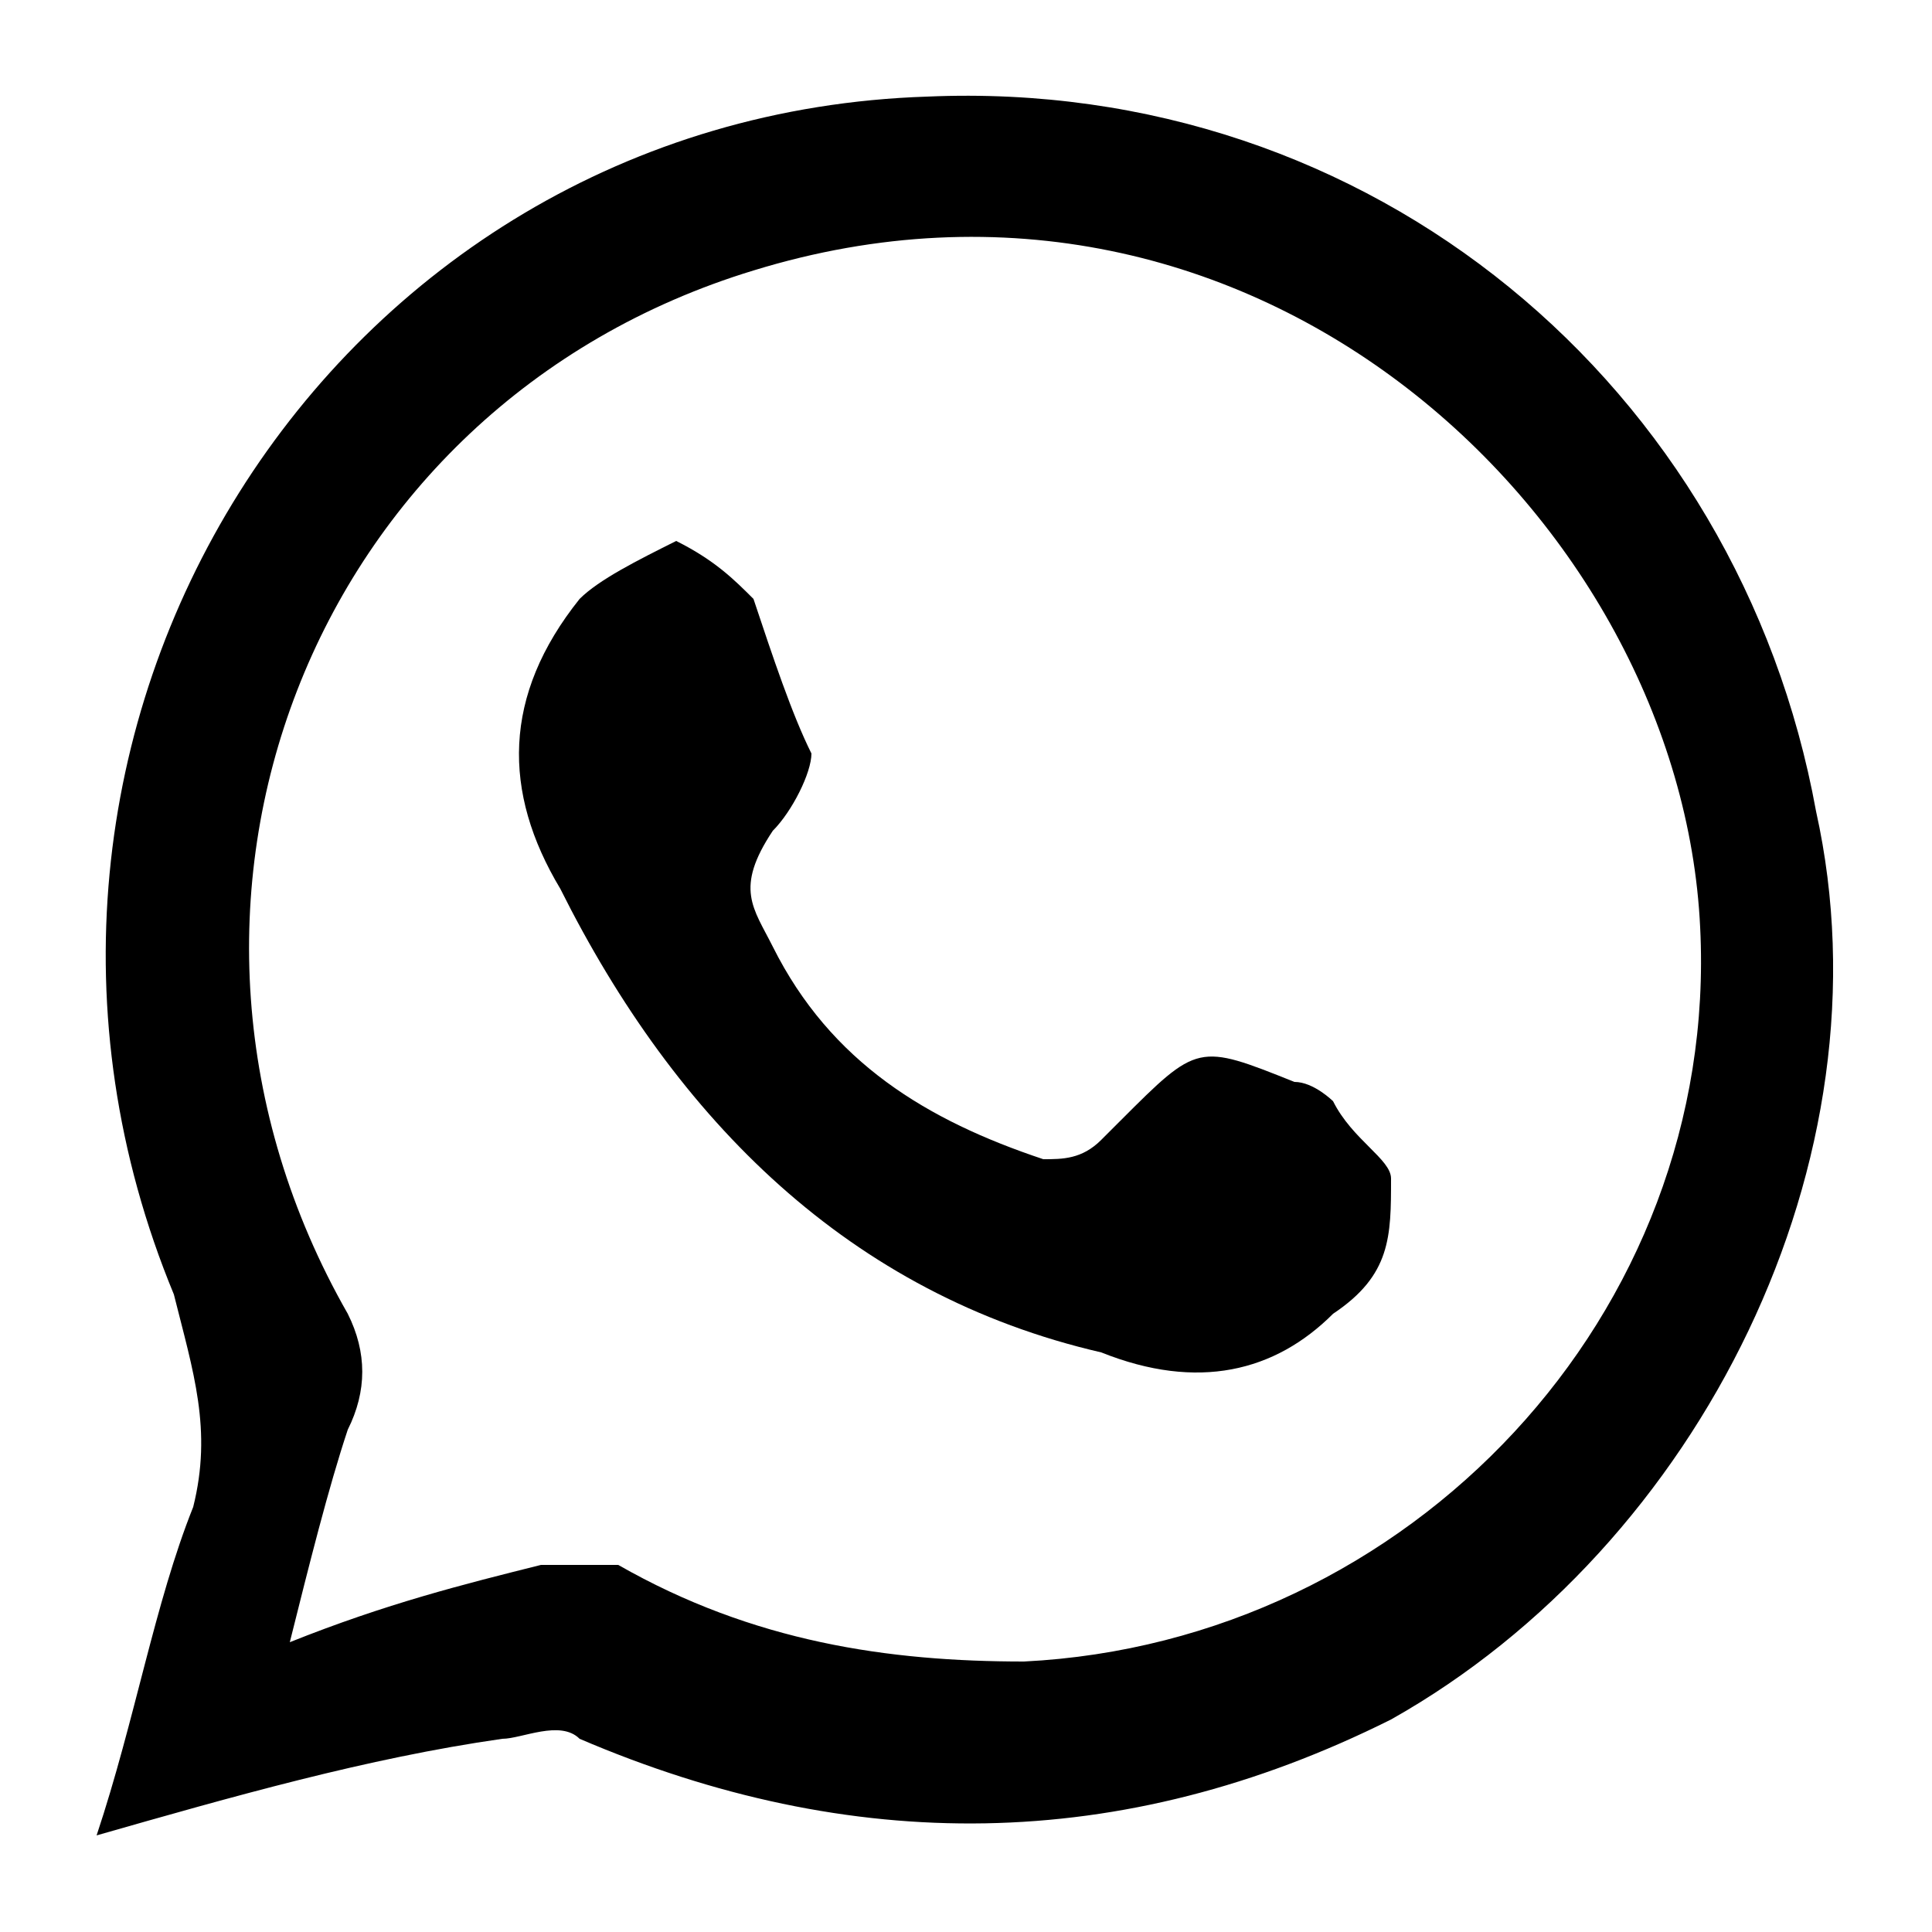 <?xml version="1.0" encoding="utf-8"?>
<!-- Generator: Adobe Illustrator 25.4.1, SVG Export Plug-In . SVG Version: 6.00 Build 0)  -->
<svg version="1.1" id="Layer_1" xmlns="http://www.w3.org/2000/svg" xmlns:xlink="http://www.w3.org/1999/xlink" x="0px" y="0px"
	 viewBox="0 0 10 10" style="enable-background:new 0 0 10 10;" xml:space="preserve">
<g>
	<path d="M0.5,9.5C0.7,8.9,0.8,8.3,1,7.8C1.1,7.4,1,7.1,0.9,6.7c-1.2-2.9,0.8-6.1,3.9-6.2C7.1,0.4,9,2,9.4,4.2C9.8,6,8.8,8,7.2,8.9
		C5.8,9.6,4.4,9.6,3,9c-0.1-0.1-0.3,0-0.4,0C1.9,9.1,1.2,9.3,0.5,9.5z M1.5,8.5C2,8.3,2.4,8.2,2.8,8.1c0.1,0,0.3,0,0.4,0
		c0.7,0.4,1.4,0.5,2.1,0.5c2-0.1,3.6-1.8,3.5-3.8C8.7,2.7,6.5,0.6,3.9,1.4C1.6,2.1,0.6,4.7,1.8,6.8C1.9,7,1.9,7.2,1.8,7.4
		C1.7,7.7,1.6,8.1,1.5,8.5z"/>
	<path d="M3.5,2.8C3.7,2.9,3.8,3,3.9,3.1C4,3.4,4.1,3.7,4.2,3.9c0,0.1-0.1,0.3-0.2,0.4C3.8,4.6,3.9,4.7,4,4.9C4.3,5.5,4.8,5.8,5.4,6
		c0.1,0,0.2,0,0.3-0.1c0,0,0.1-0.1,0.1-0.1c0.4-0.4,0.4-0.4,0.9-0.2c0.1,0,0.2,0.1,0.2,0.1C7,5.9,7.2,6,7.2,6.1c0,0.3,0,0.5-0.3,0.7
		C6.6,7.1,6.2,7.2,5.7,7C4.4,6.7,3.5,5.8,2.9,4.6C2.6,4.1,2.6,3.6,3,3.1C3.1,3,3.3,2.9,3.5,2.8z"/>
</g>
</svg>
